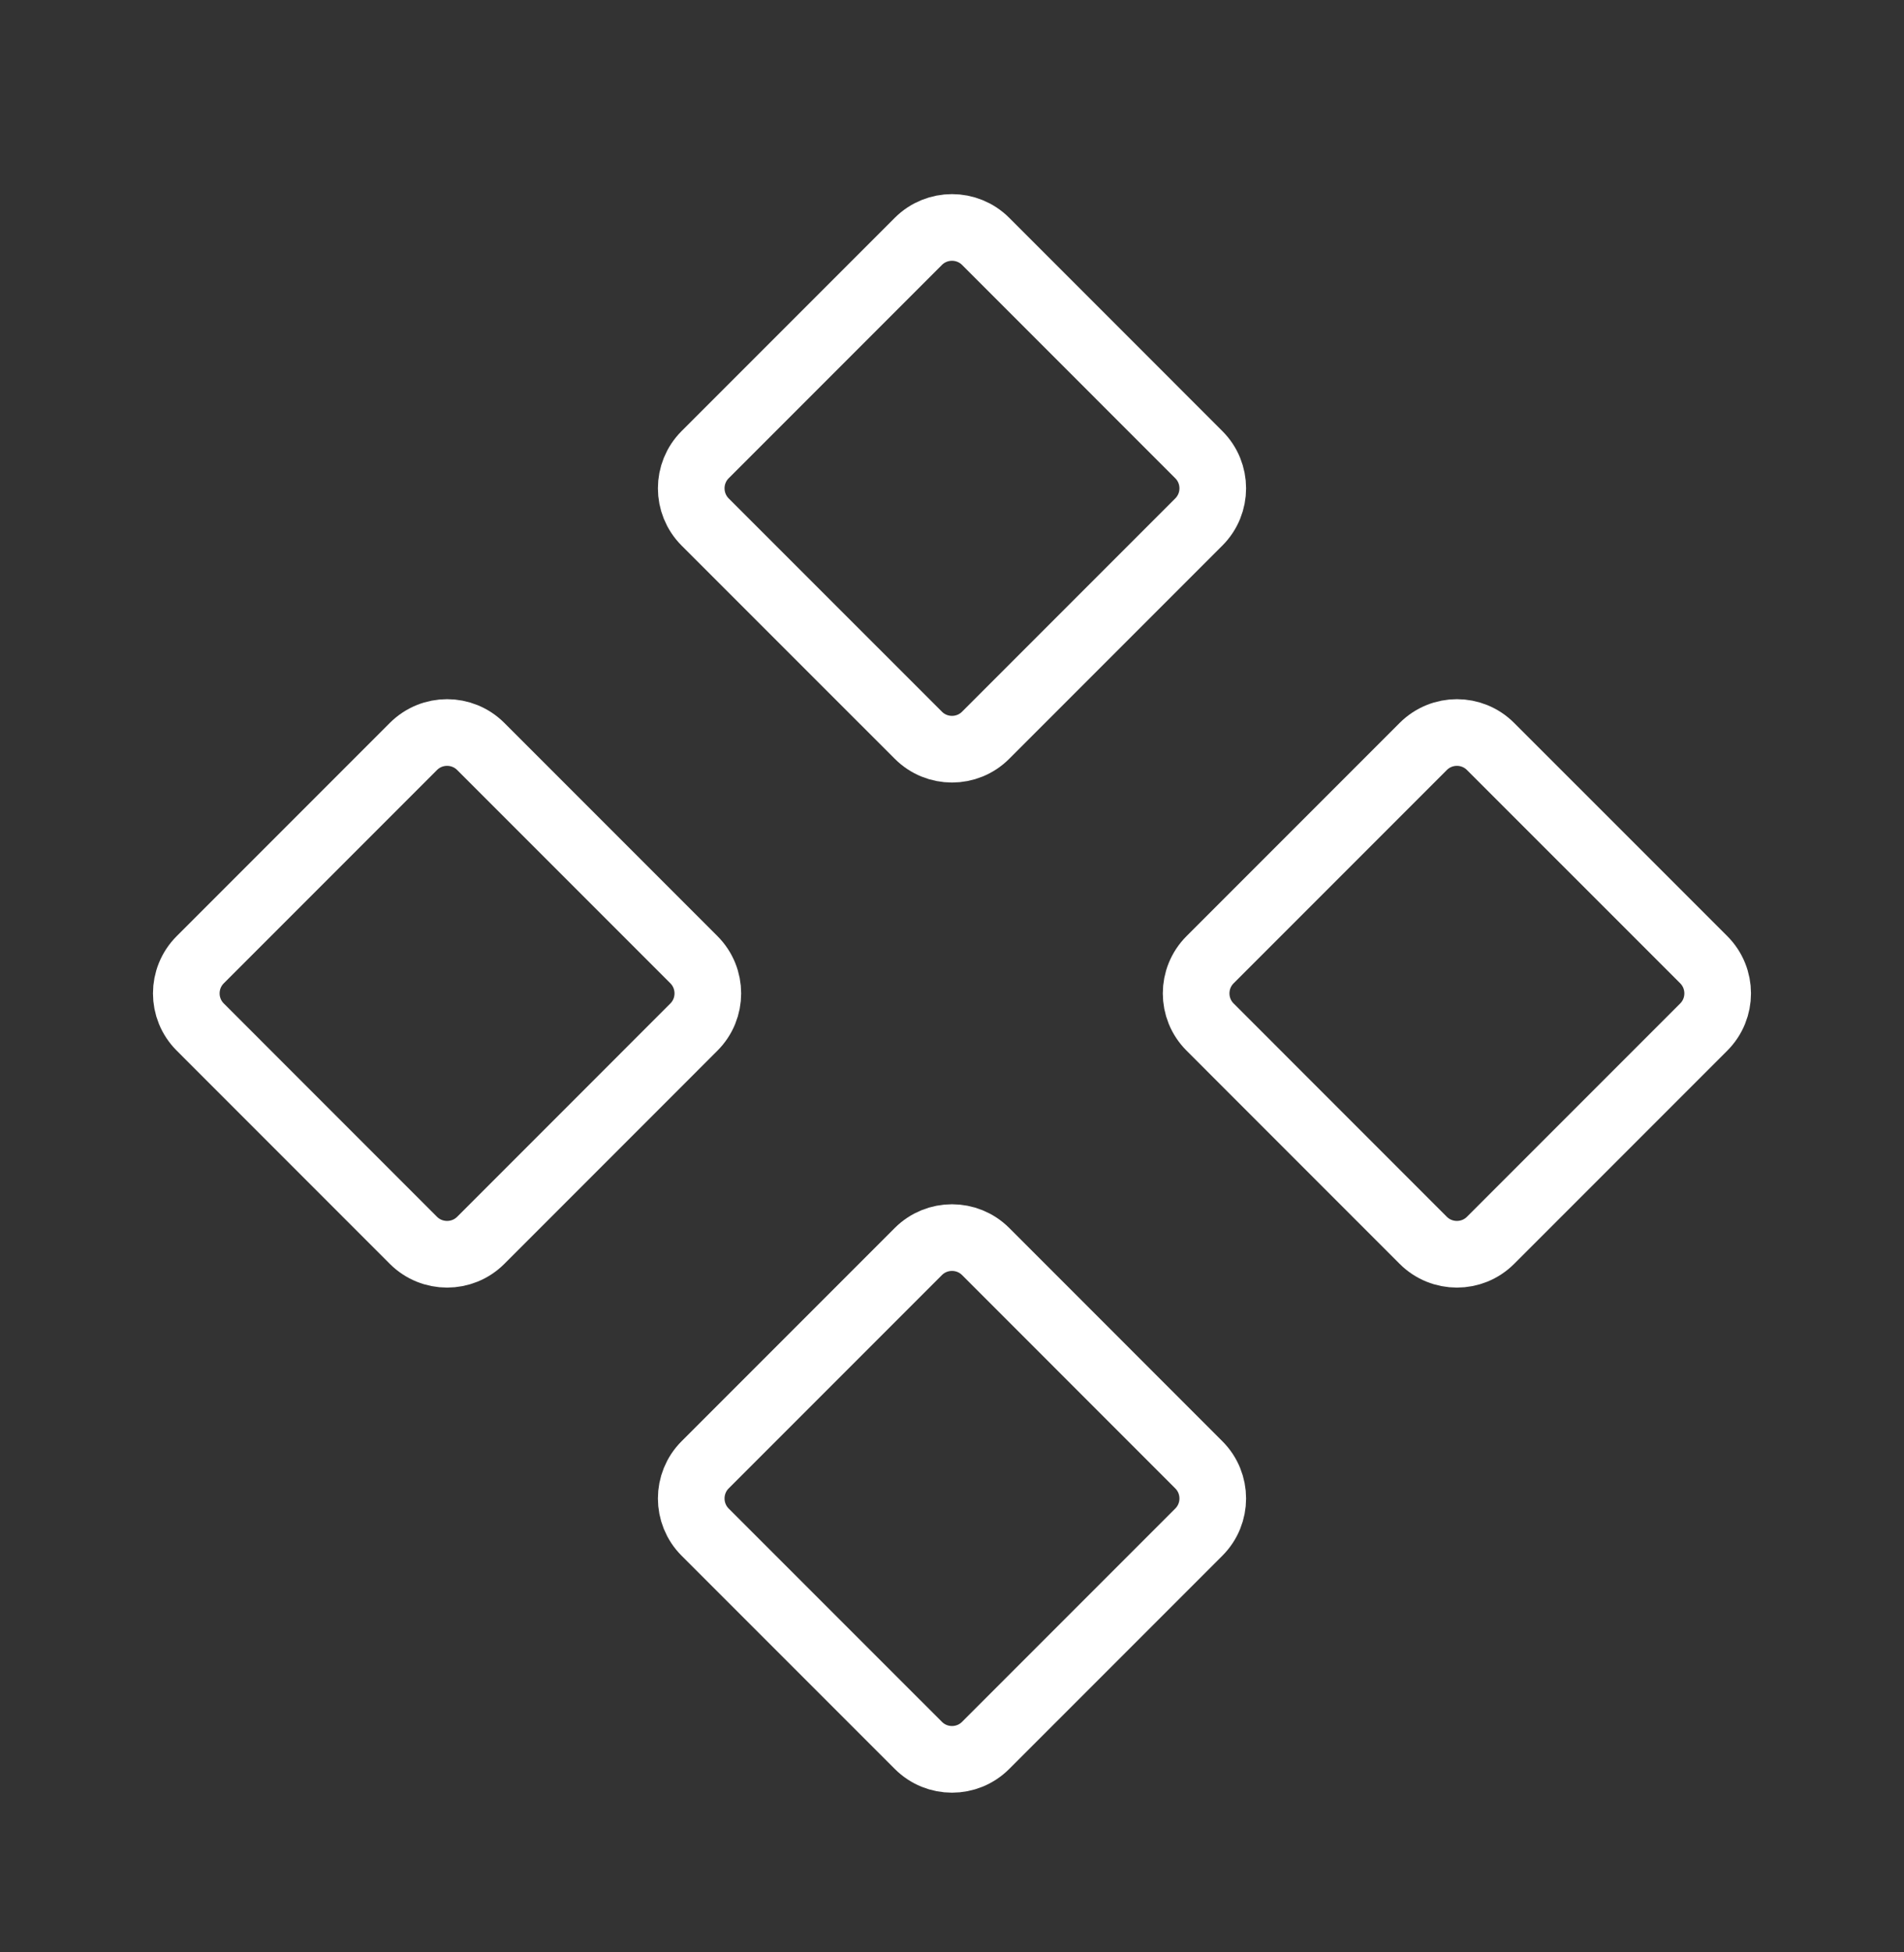 <svg width="40" height="41" viewBox="0 0 40 41" fill="none" xmlns="http://www.w3.org/2000/svg">
<rect x="0" y="0" width="40" height="41" fill="#333333" stroke="none"/>
<path d="M8.685 26.047L4.207 21.568C3.816 21.178 3.816 20.545 4.207 20.154L8.685 15.676C9.076 15.285 9.709 15.285 10.1 15.676L14.578 20.154C14.968 20.545 14.968 21.178 14.578 21.568L10.1 26.047C9.709 26.437 9.076 26.437 8.685 26.047Z" stroke="white" stroke-width="1.4"/>
<path d="M19.293 36.653L14.814 32.175C14.424 31.784 14.424 31.151 14.814 30.761L19.293 26.282C19.683 25.892 20.317 25.892 20.707 26.282L25.185 30.761C25.576 31.151 25.576 31.784 25.185 32.175L20.707 36.653C20.317 37.044 19.683 37.044 19.293 36.653Z" stroke="white" stroke-width="1.4"/>
<path d="M19.293 15.44L14.814 10.962C14.424 10.571 14.424 9.938 14.814 9.548L19.293 5.069C19.683 4.679 20.317 4.679 20.707 5.069L25.185 9.548C25.576 9.938 25.576 10.571 25.185 10.962L20.707 15.44C20.317 15.831 19.683 15.831 19.293 15.44Z" stroke="white" stroke-width="1.4"/>
<path d="M29.9 26.047L25.422 21.568C25.031 21.178 25.031 20.545 25.422 20.154L29.9 15.676C30.291 15.285 30.924 15.285 31.314 15.676L35.793 20.154C36.183 20.545 36.183 21.178 35.793 21.568L31.314 26.047C30.924 26.437 30.291 26.437 29.9 26.047Z" stroke="white" stroke-width="1.4"/>
</svg>
